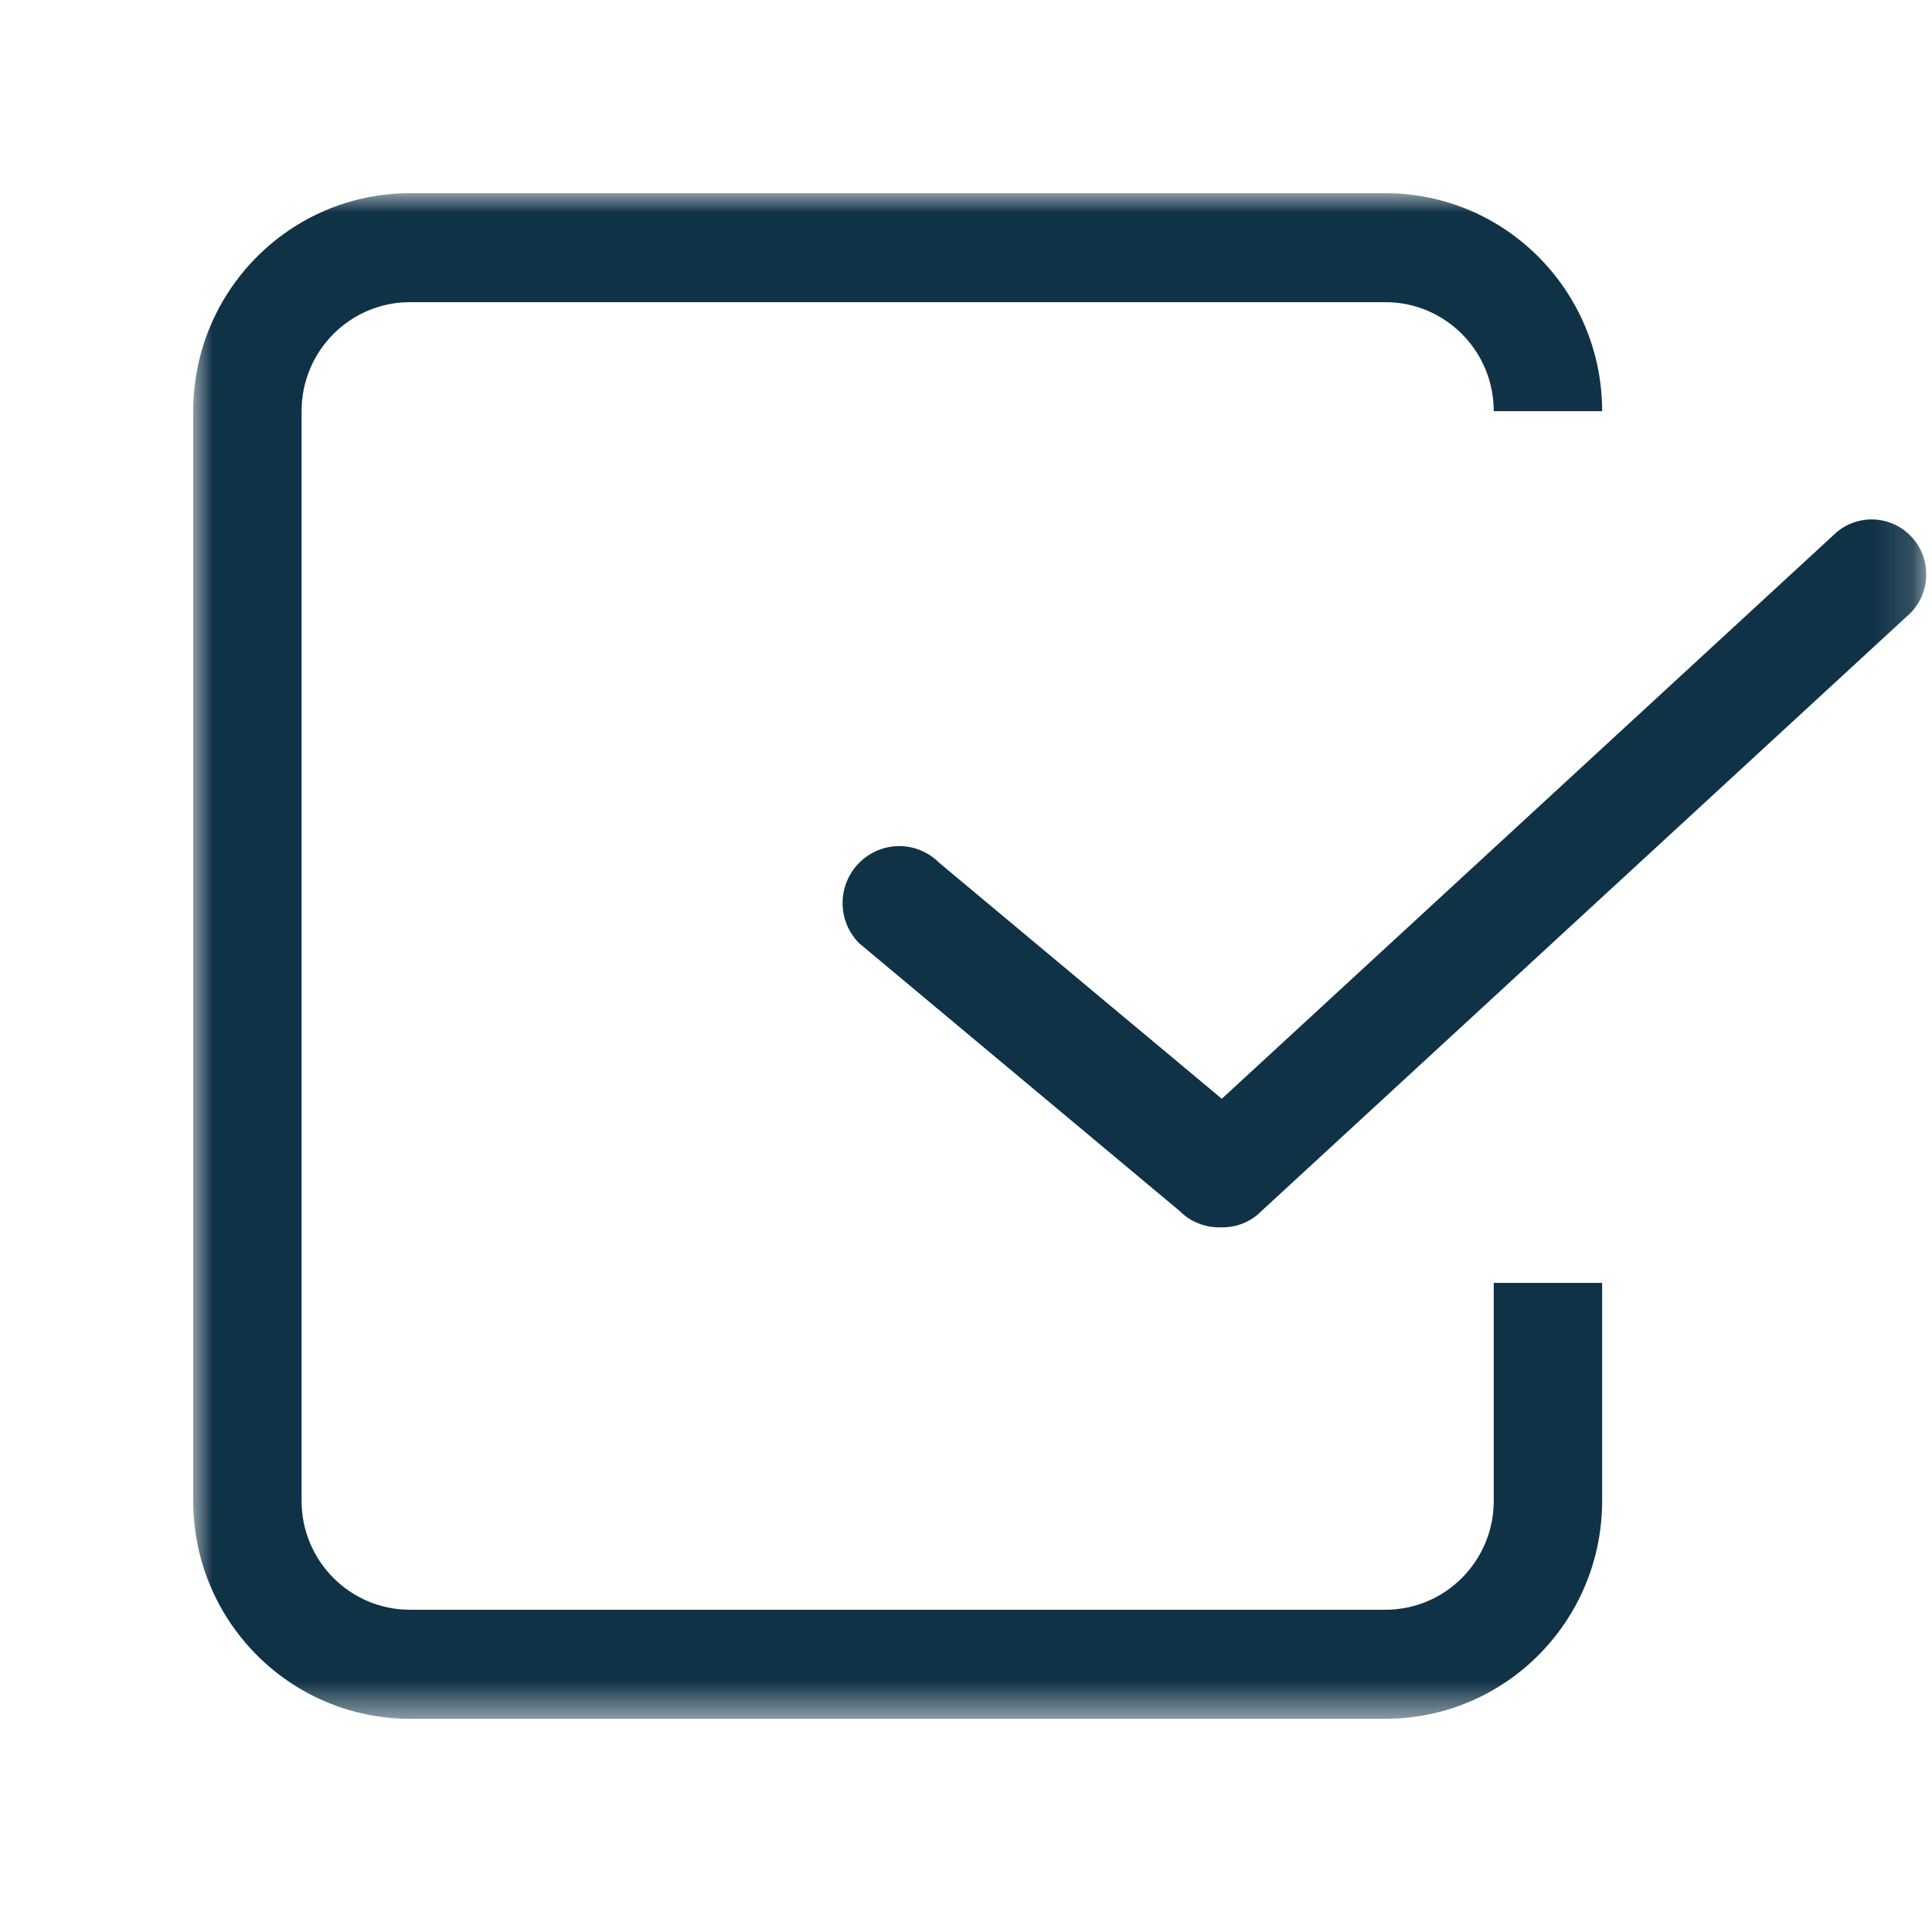 <?xml version="1.0" encoding="UTF-8"?>
<svg width="50px" height="50px" viewBox="0 0 50 50" version="1.1" xmlns="http://www.w3.org/2000/svg" xmlns:xlink="http://www.w3.org/1999/xlink">
    <!-- Generator: Sketch 56.2 (81672) - https://sketch.com -->
    <title>Artboard</title>
    <desc>Created with Sketch.</desc>
    <defs>
        <polygon id="path-1" points="0 0 44.851 0 44.851 39.482 0 39.482"></polygon>
    </defs>
    <g id="Artboard" stroke="none" stroke-width="1" fill="none" fill-rule="evenodd">
        <g id="Approach" transform="translate(5, 5)">
            <mask id="mask-2" fill="white">
                <use xlink:href="#path-1"></use>
            </mask>
            <g id="Clip-2"></g>
            <path d="M44.438,8.86 C43.885,8.304 42.99,8.304 42.438,8.86 L26.62,23.436 L19.308,17.33 C18.735,16.753 17.808,16.753 17.236,17.33 C16.663,17.904 16.663,18.837 17.236,19.412 L25.525,26.337 C25.826,26.641 26.228,26.78 26.625,26.763 C26.992,26.767 27.36,26.63 27.64,26.348 L44.438,10.87 C44.989,10.314 44.989,9.414 44.438,8.86 L44.438,8.86 Z M33.658,33.842 C33.658,35.398 32.404,36.66 30.853,36.66 L5.61,36.66 C4.061,36.66 2.805,35.398 2.805,33.842 L2.805,5.641 C2.805,4.083 4.061,2.82 5.61,2.82 L30.853,2.82 C32.404,2.82 33.658,4.083 33.658,5.641 L36.463,5.641 C36.463,2.526 33.953,-6.55737705e-05 30.853,-6.55737705e-05 L5.61,-6.55737705e-05 C2.512,-6.55737705e-05 -0,2.526 -0,5.641 L-0,33.842 C-0,36.957 2.512,39.482 5.61,39.482 L30.853,39.482 C33.953,39.482 36.463,36.957 36.463,33.842 L36.463,28.201 L33.658,28.201 L33.658,33.842 Z" id="Fill-1" fill="#103247" mask="url(#mask-2)"></path>
        </g>
    </g>
</svg>